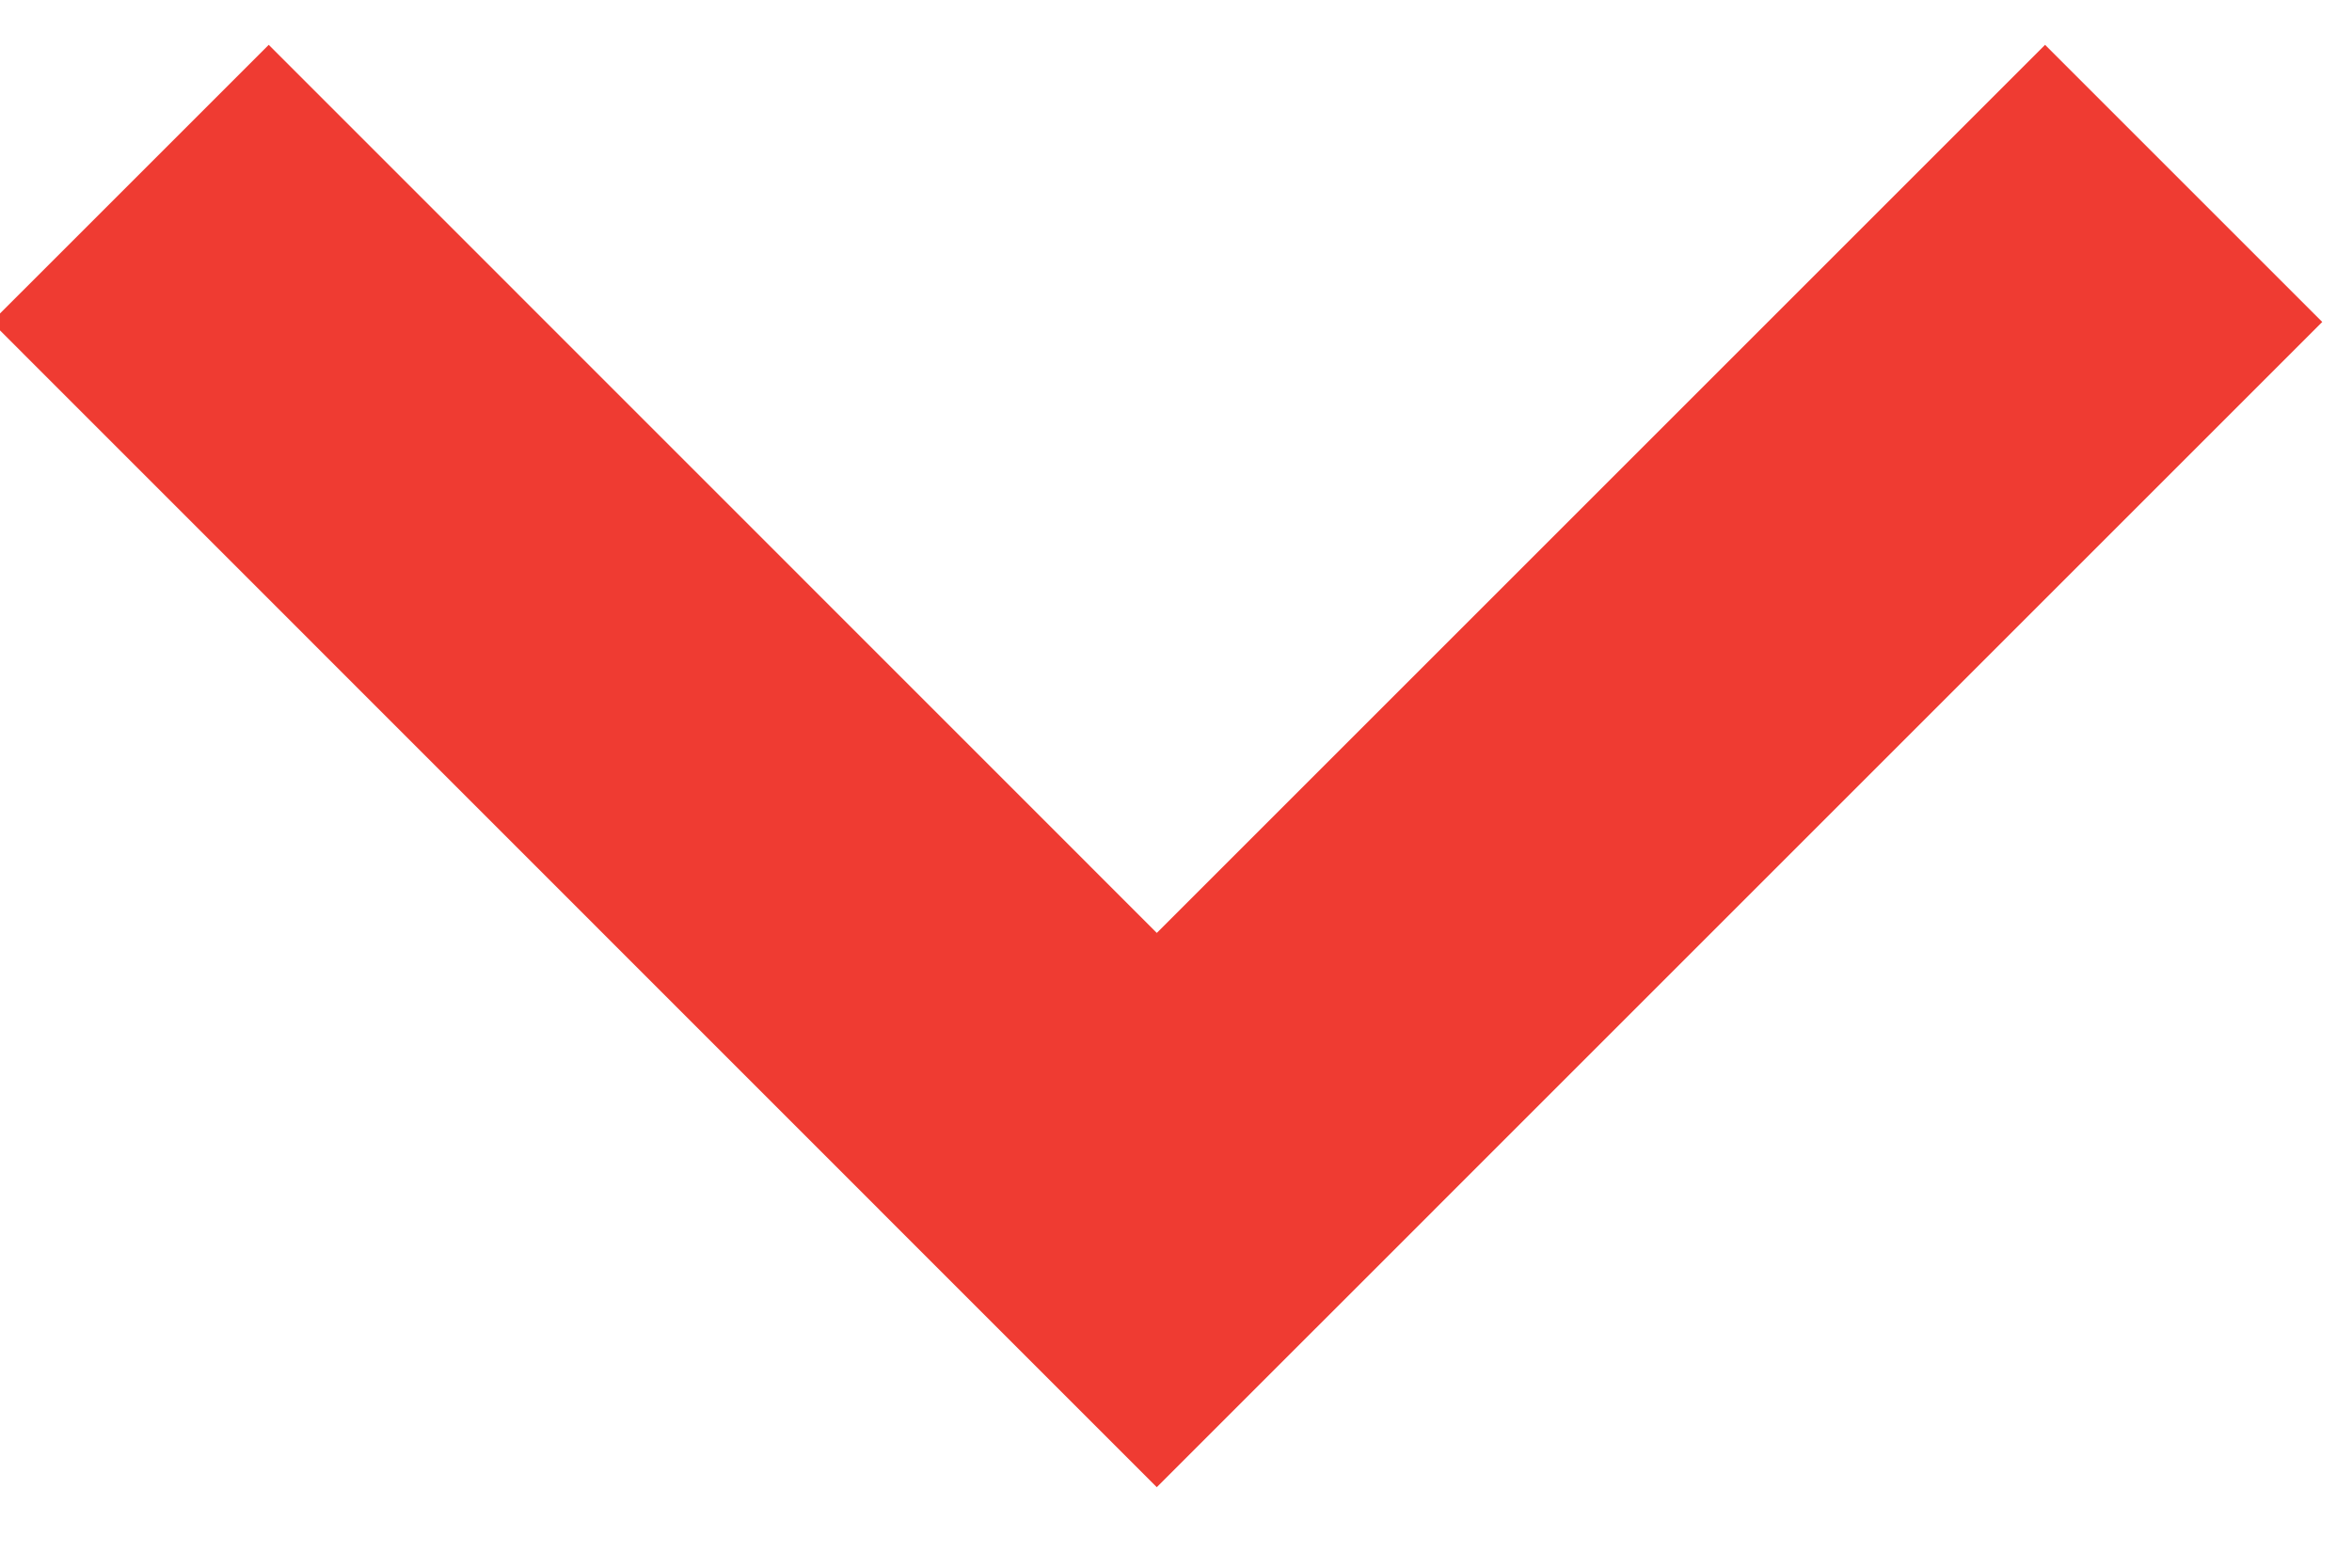<?xml version="1.0" encoding="UTF-8"?>
<svg width="12px" height="8px" viewBox="0 0 12 8" version="1.1" xmlns="http://www.w3.org/2000/svg" xmlns:xlink="http://www.w3.org/1999/xlink">
    <title>Combined Shape</title>
    <g id="Get-a-Free-Quote" stroke="none" stroke-width="1" fill="none" fill-rule="evenodd" stroke-linecap="square">
        <g transform="translate(-1361, -4203)" id="FAQs" stroke="#EF3B32" stroke-width="2">
            <g transform="translate(-6, 3490)">
                <g id="4" transform="translate(525, 694)">
                    <g id="Arrow" transform="translate(848.5, 22.5) scale(-1, 1) rotate(90) translate(-848.5, -22.5) translate(826, 0)">
                        <path d="M20.643,17.371 L25.175,21.902 M25.175,21.902 L20.643,26.434" id="Combined-Shape"></path>
                    </g>
                </g>
            </g>
        </g>
    </g>
</svg>